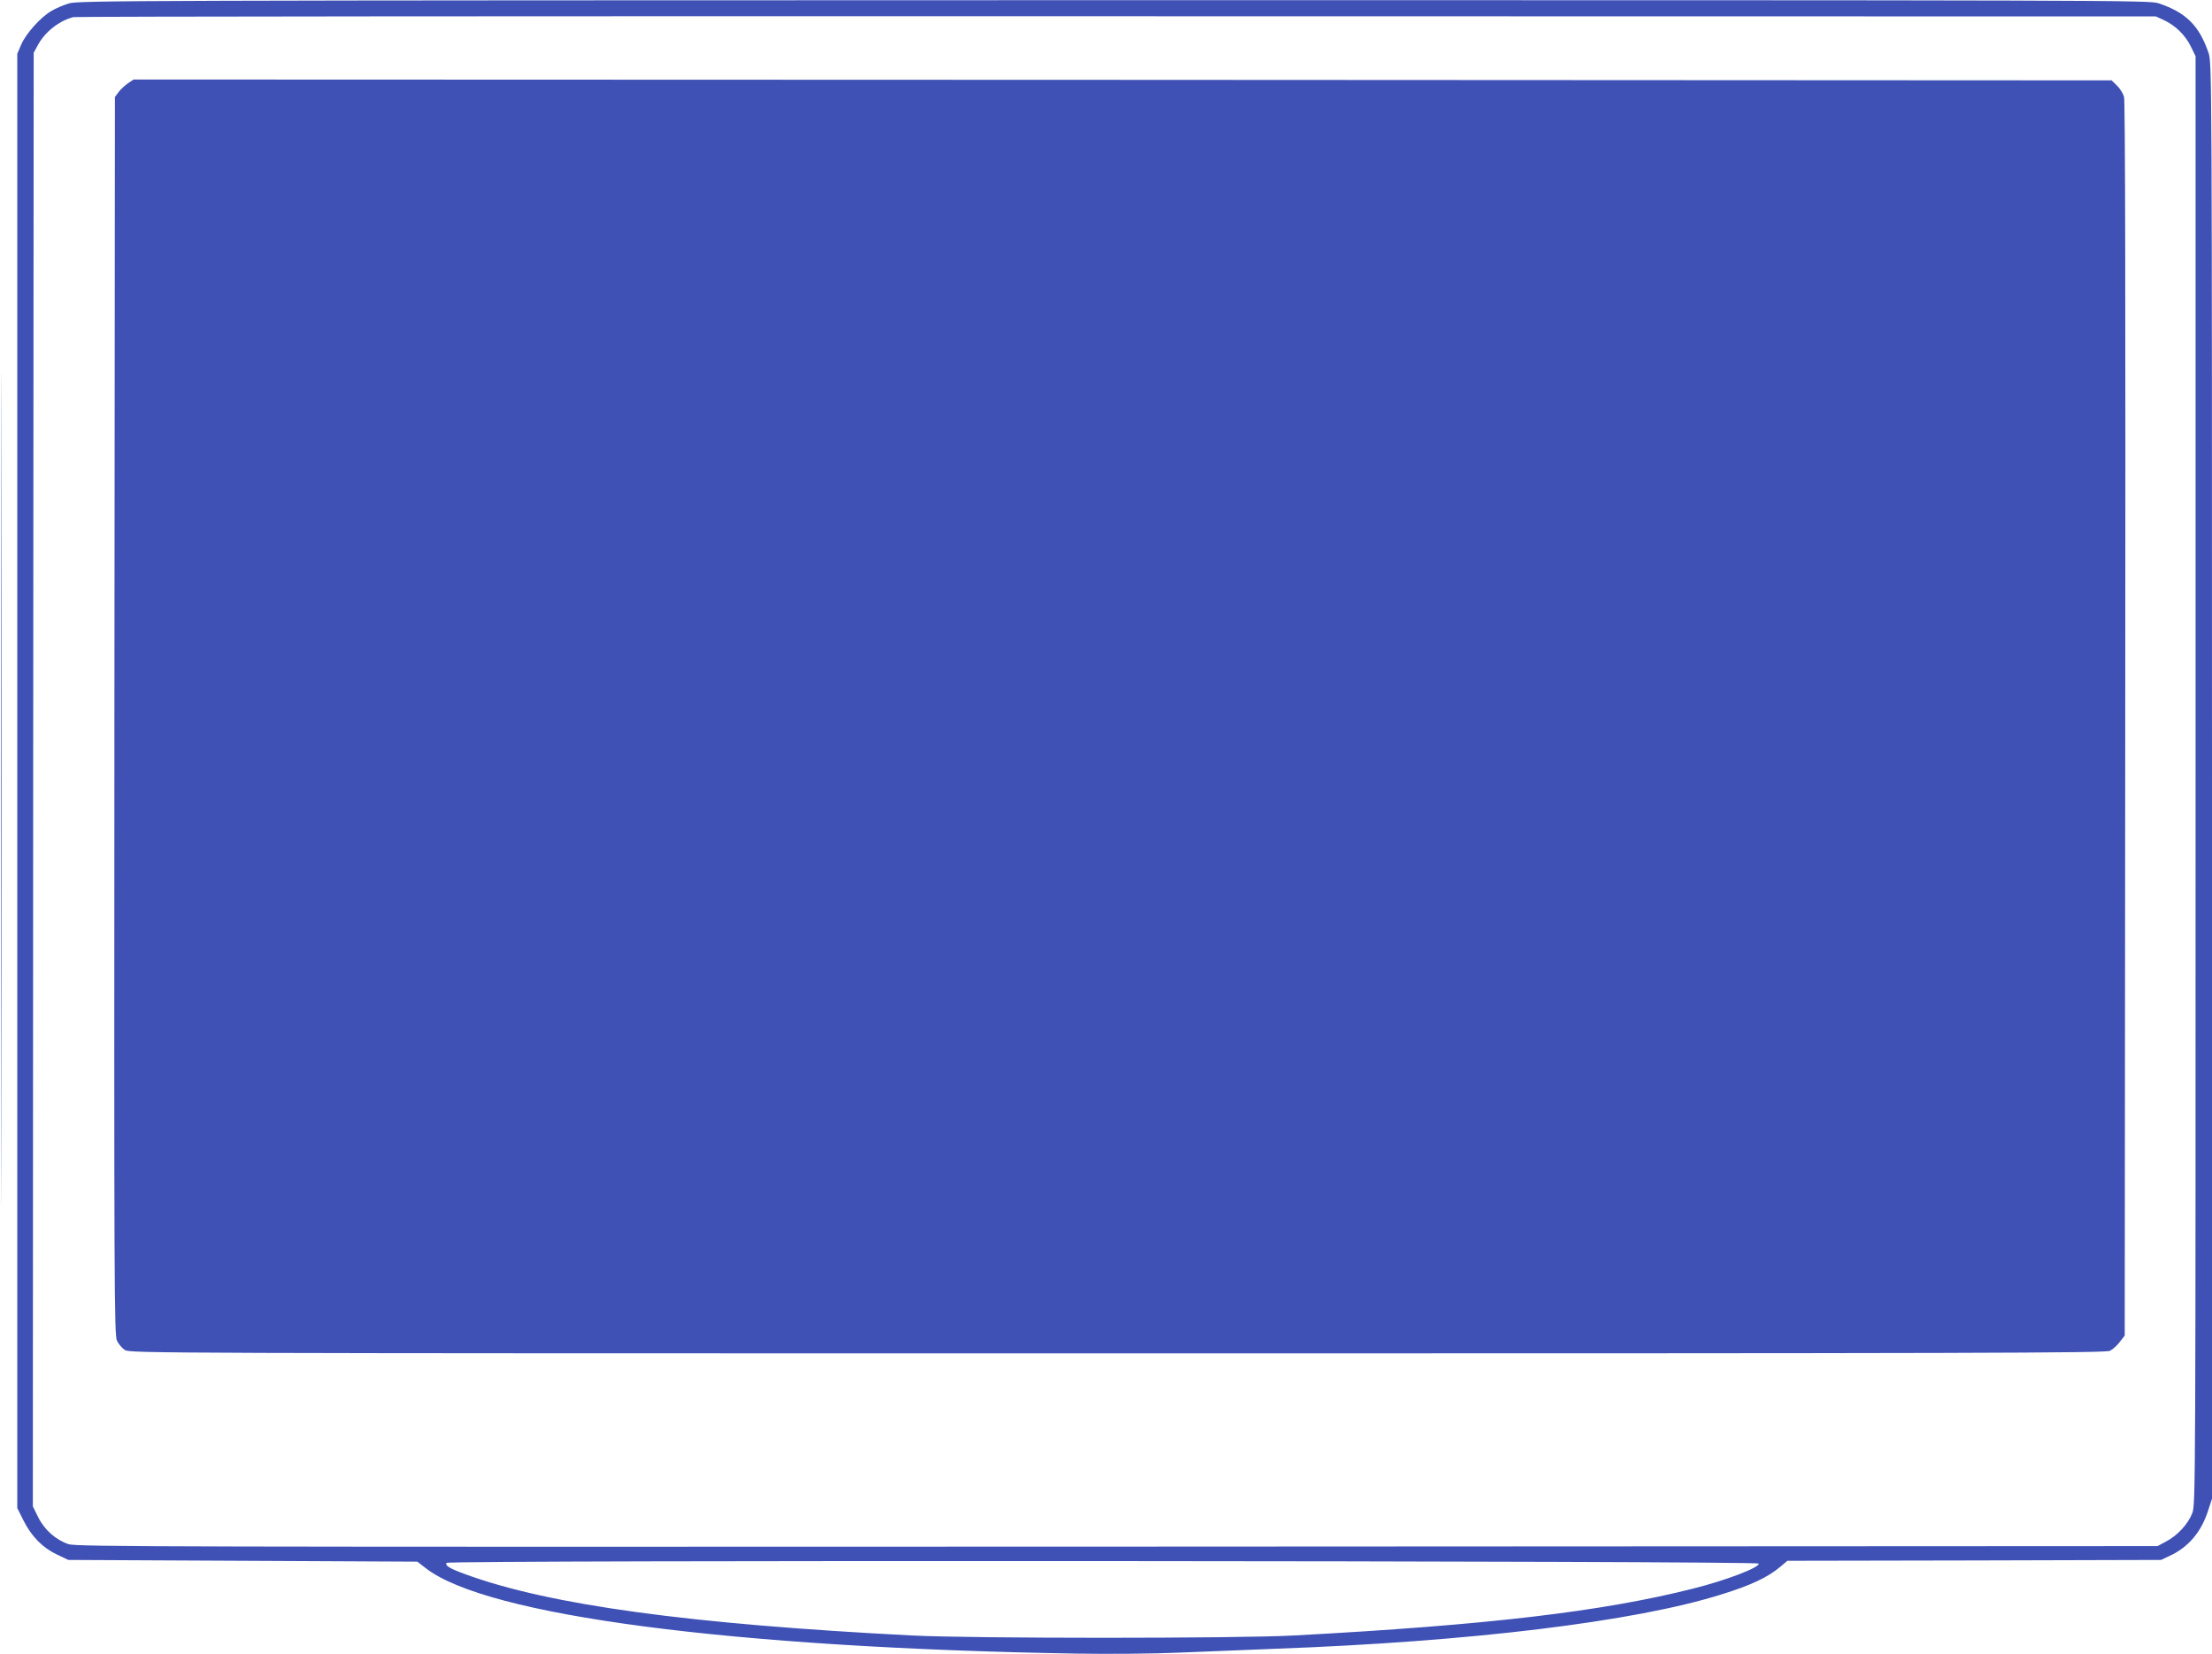 <?xml version="1.0" standalone="no"?>
<!DOCTYPE svg PUBLIC "-//W3C//DTD SVG 20010904//EN"
 "http://www.w3.org/TR/2001/REC-SVG-20010904/DTD/svg10.dtd">
<svg version="1.0" xmlns="http://www.w3.org/2000/svg"
 width="1280pt" height="957pt" viewBox="0 0 1280 957"
 preserveAspectRatio="xMidYMid meet">
<g transform="translate(0,957) scale(0.1,-0.1)"
fill="#3f51b5" stroke="none">
<path d="M398 9550 c-32 -10 -77 -29 -100 -43 -62 -36 -145 -128 -174 -192
l-24 -56 0 -4207 0 -4207 36 -72 c46 -92 111 -158 194 -197 l65 -31 1010 -5
1010 -5 49 -38 c353 -274 1766 -460 3766 -494 185 -3 443 -1 600 6 151 6 399
16 550 22 1128 41 2080 157 2580 314 172 53 271 100 344 162 l39 33 1081 2
1081 3 49 23 c109 50 184 138 224 264 l22 67 0 4153 c0 4028 -1 4155 -19 4209
-54 160 -130 236 -290 290 -54 18 -223 18 -6046 18 -5737 -1 -5992 -2 -6047
-19z m12123 -96 c67 -31 124 -87 156 -152 l28 -57 0 -4190 c0 -4097 0 -4191
-19 -4239 -24 -63 -86 -130 -151 -164 l-50 -27 -6020 -3 c-5480 -2 -6024 -1
-6068 14 -74 25 -140 83 -176 156 l-31 63 2 4205 3 4205 23 42 c41 78 124 143
207 164 17 4 2734 6 6040 5 l6010 -1 46 -21z m-2344 -8930 c7 -22 -185 -96
-380 -145 -527 -133 -1189 -211 -2307 -271 -322 -18 -1876 -18 -2215 0 -1287
66 -2092 176 -2576 352 -97 35 -125 52 -115 68 10 17 7588 12 7593 -4z"/>
<path d="M740 9088 c-18 -13 -43 -36 -54 -51 l-21 -28 -3 -3581 c-2 -3330 -1
-3582 15 -3615 9 -19 30 -44 47 -54 30 -18 172 -19 5744 -19 5057 0 5716 2
5742 15 16 8 42 32 57 52 l28 36 3 3566 c2 2404 0 3578 -7 3601 -6 20 -24 49
-41 65 l-31 30 -5723 3 -5723 2 -33 -22z"/>
<path d="M5 5005 c0 -2145 1 -3024 2 -1953 2 1070 2 2825 0 3900 -1 1074 -2
198 -2 -1947z"/>
</g>
</svg>

